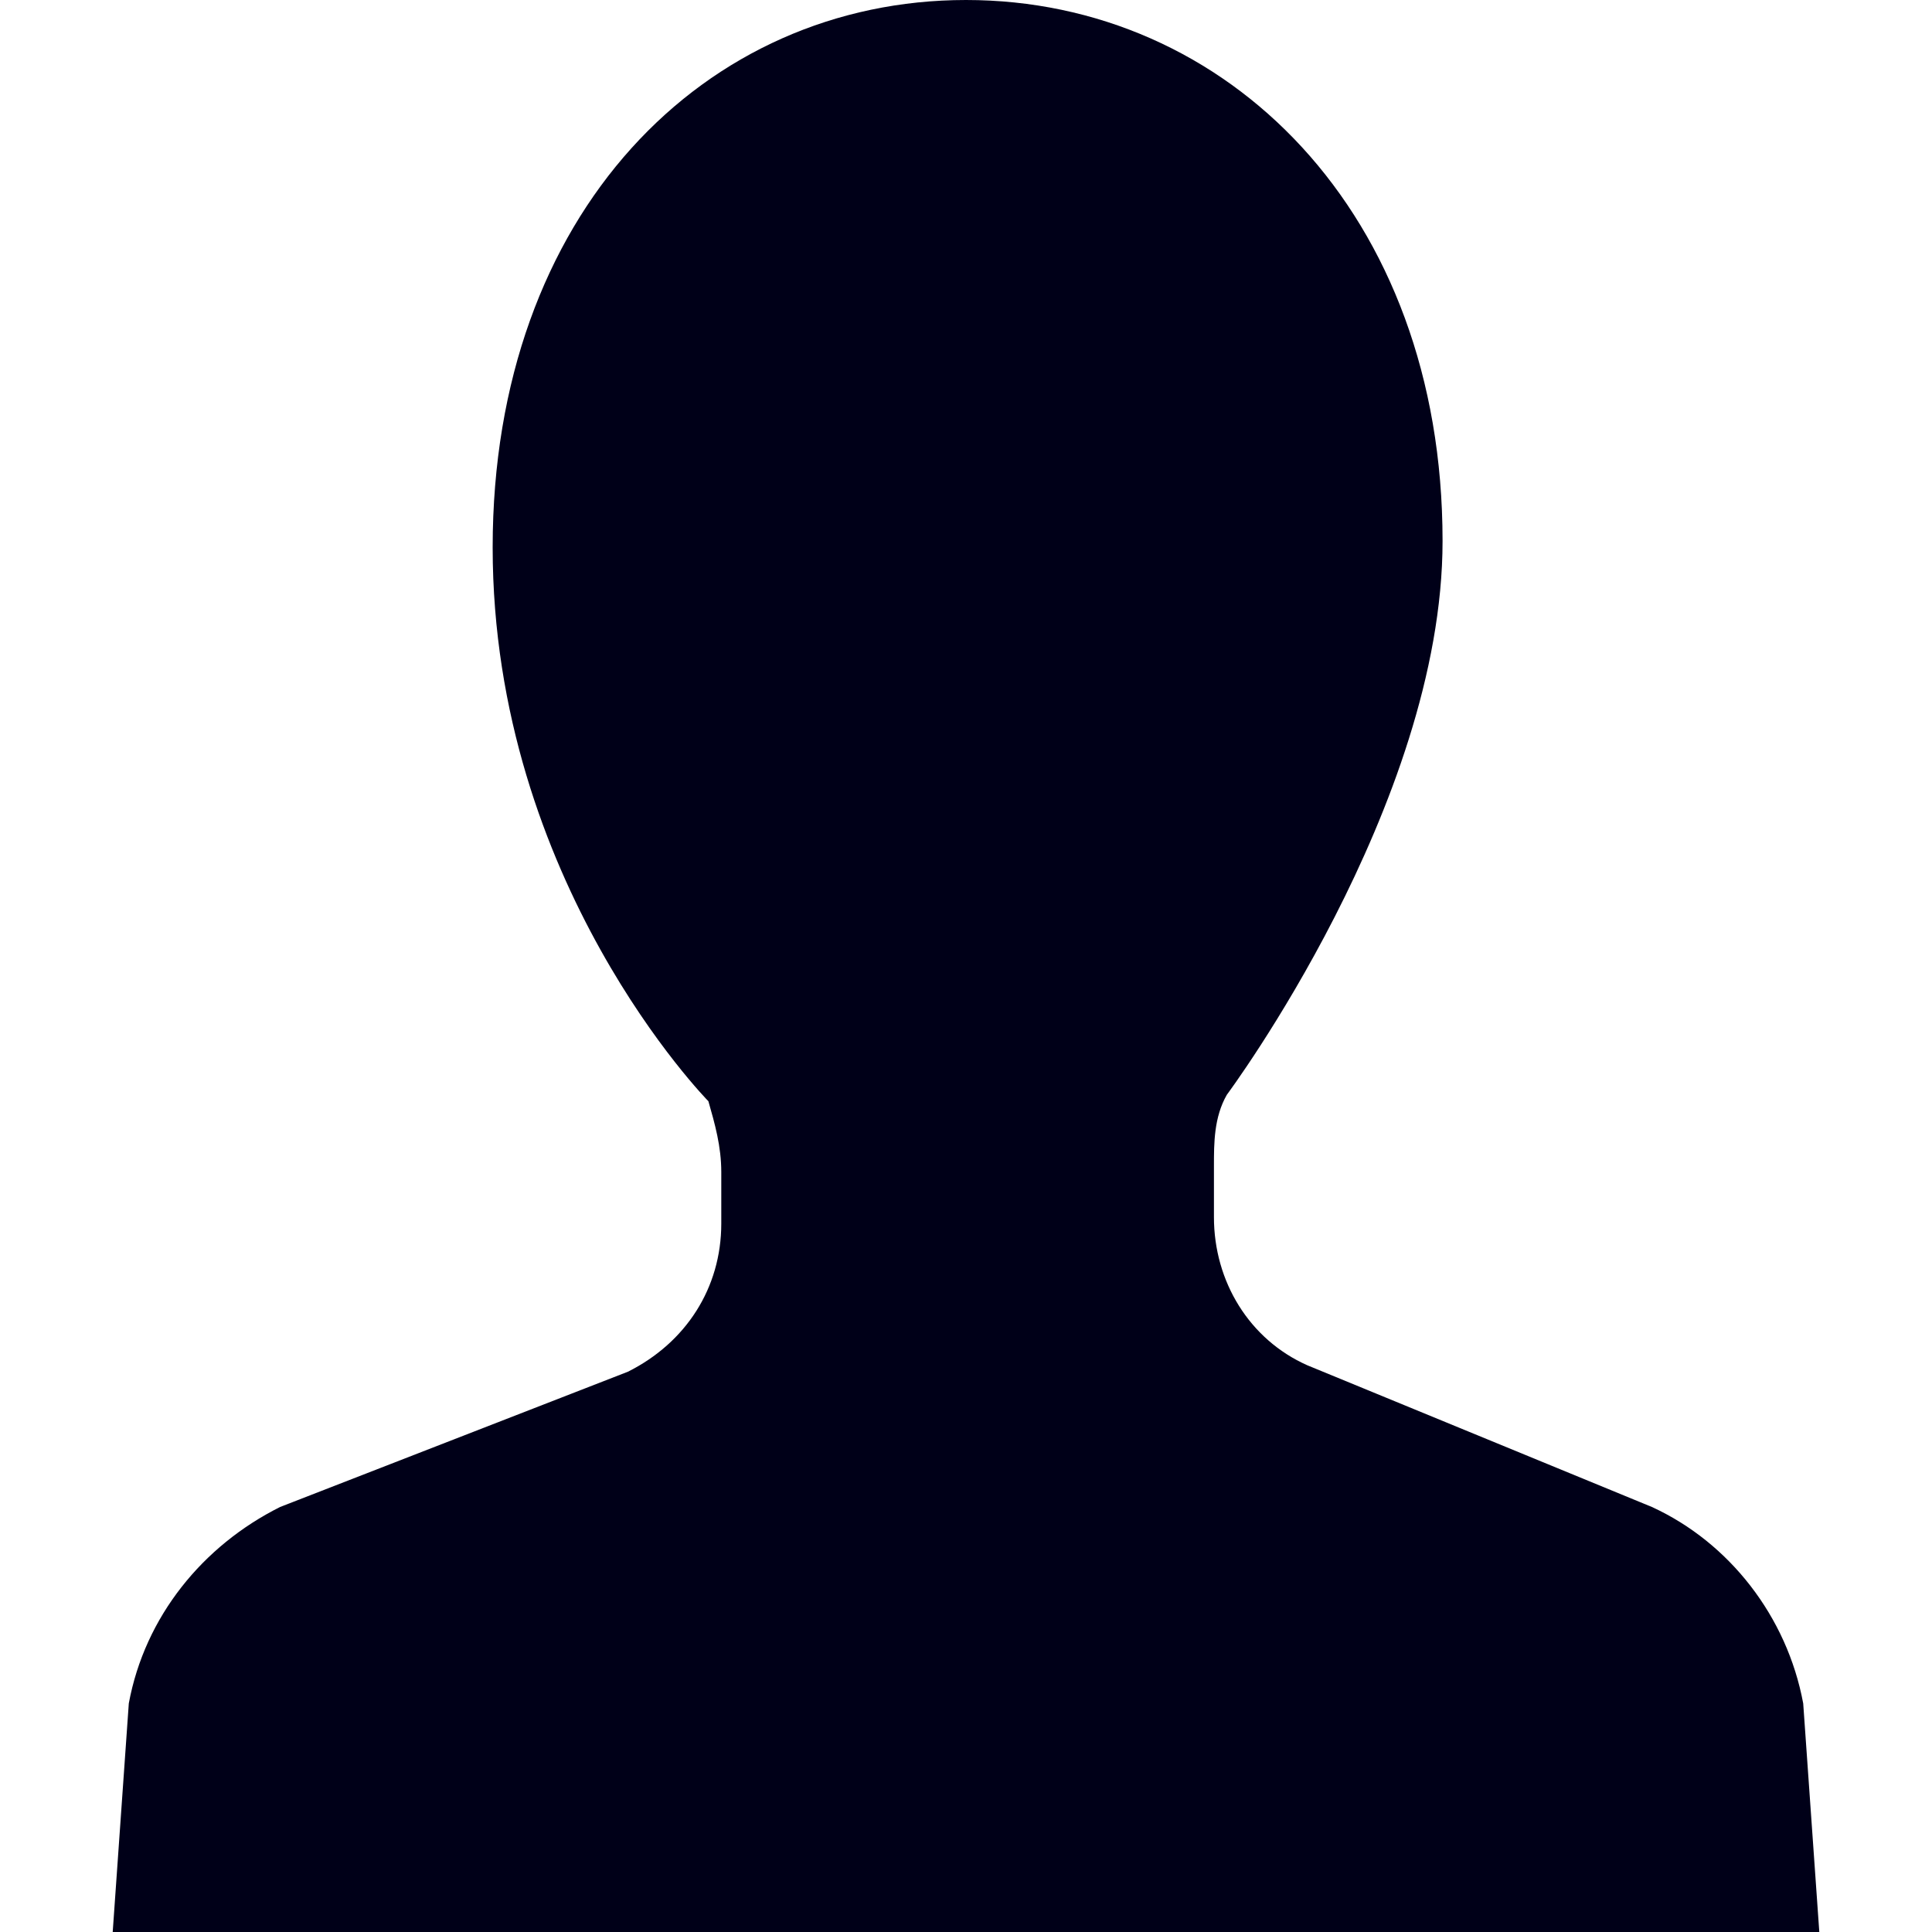 <?xml version="1.0" encoding="UTF-8"?>
<svg id="_レイヤー_1" xmlns="http://www.w3.org/2000/svg" version="1.1" viewBox="0 0 60 60">
  <!-- Generator: Adobe Illustrator 29.8.1, SVG Export Plug-In . SVG Version: 2.1.1 Build 2)  -->
  <defs>
    <style>
      .st0 {
        fill: #000018;
      }
    </style>
  </defs>
  <path class="st0" d="M56,52.9c-.5-2.7-2.3-5-4.7-6.1l-10.7-4.4c-1.8-.8-2.9-2.6-2.9-4.6v-1.6c0-.7,0-1.5.4-2.2,0,0,6.7-9,6.7-17.2C44.8,6.6,38.1 0,30,0s-14.7,6.6-14.7,17,6.7,17.2,6.7,17.2c.2.7.4,1.4.4,2.2v1.6c0,2-1.1,3.7-2.9,4.6l-10.8,4.2c-2.4,1.2-4.2,3.4-4.7,6.1l-.5,7.1h53l-.5-7.1Z"/>
</svg>